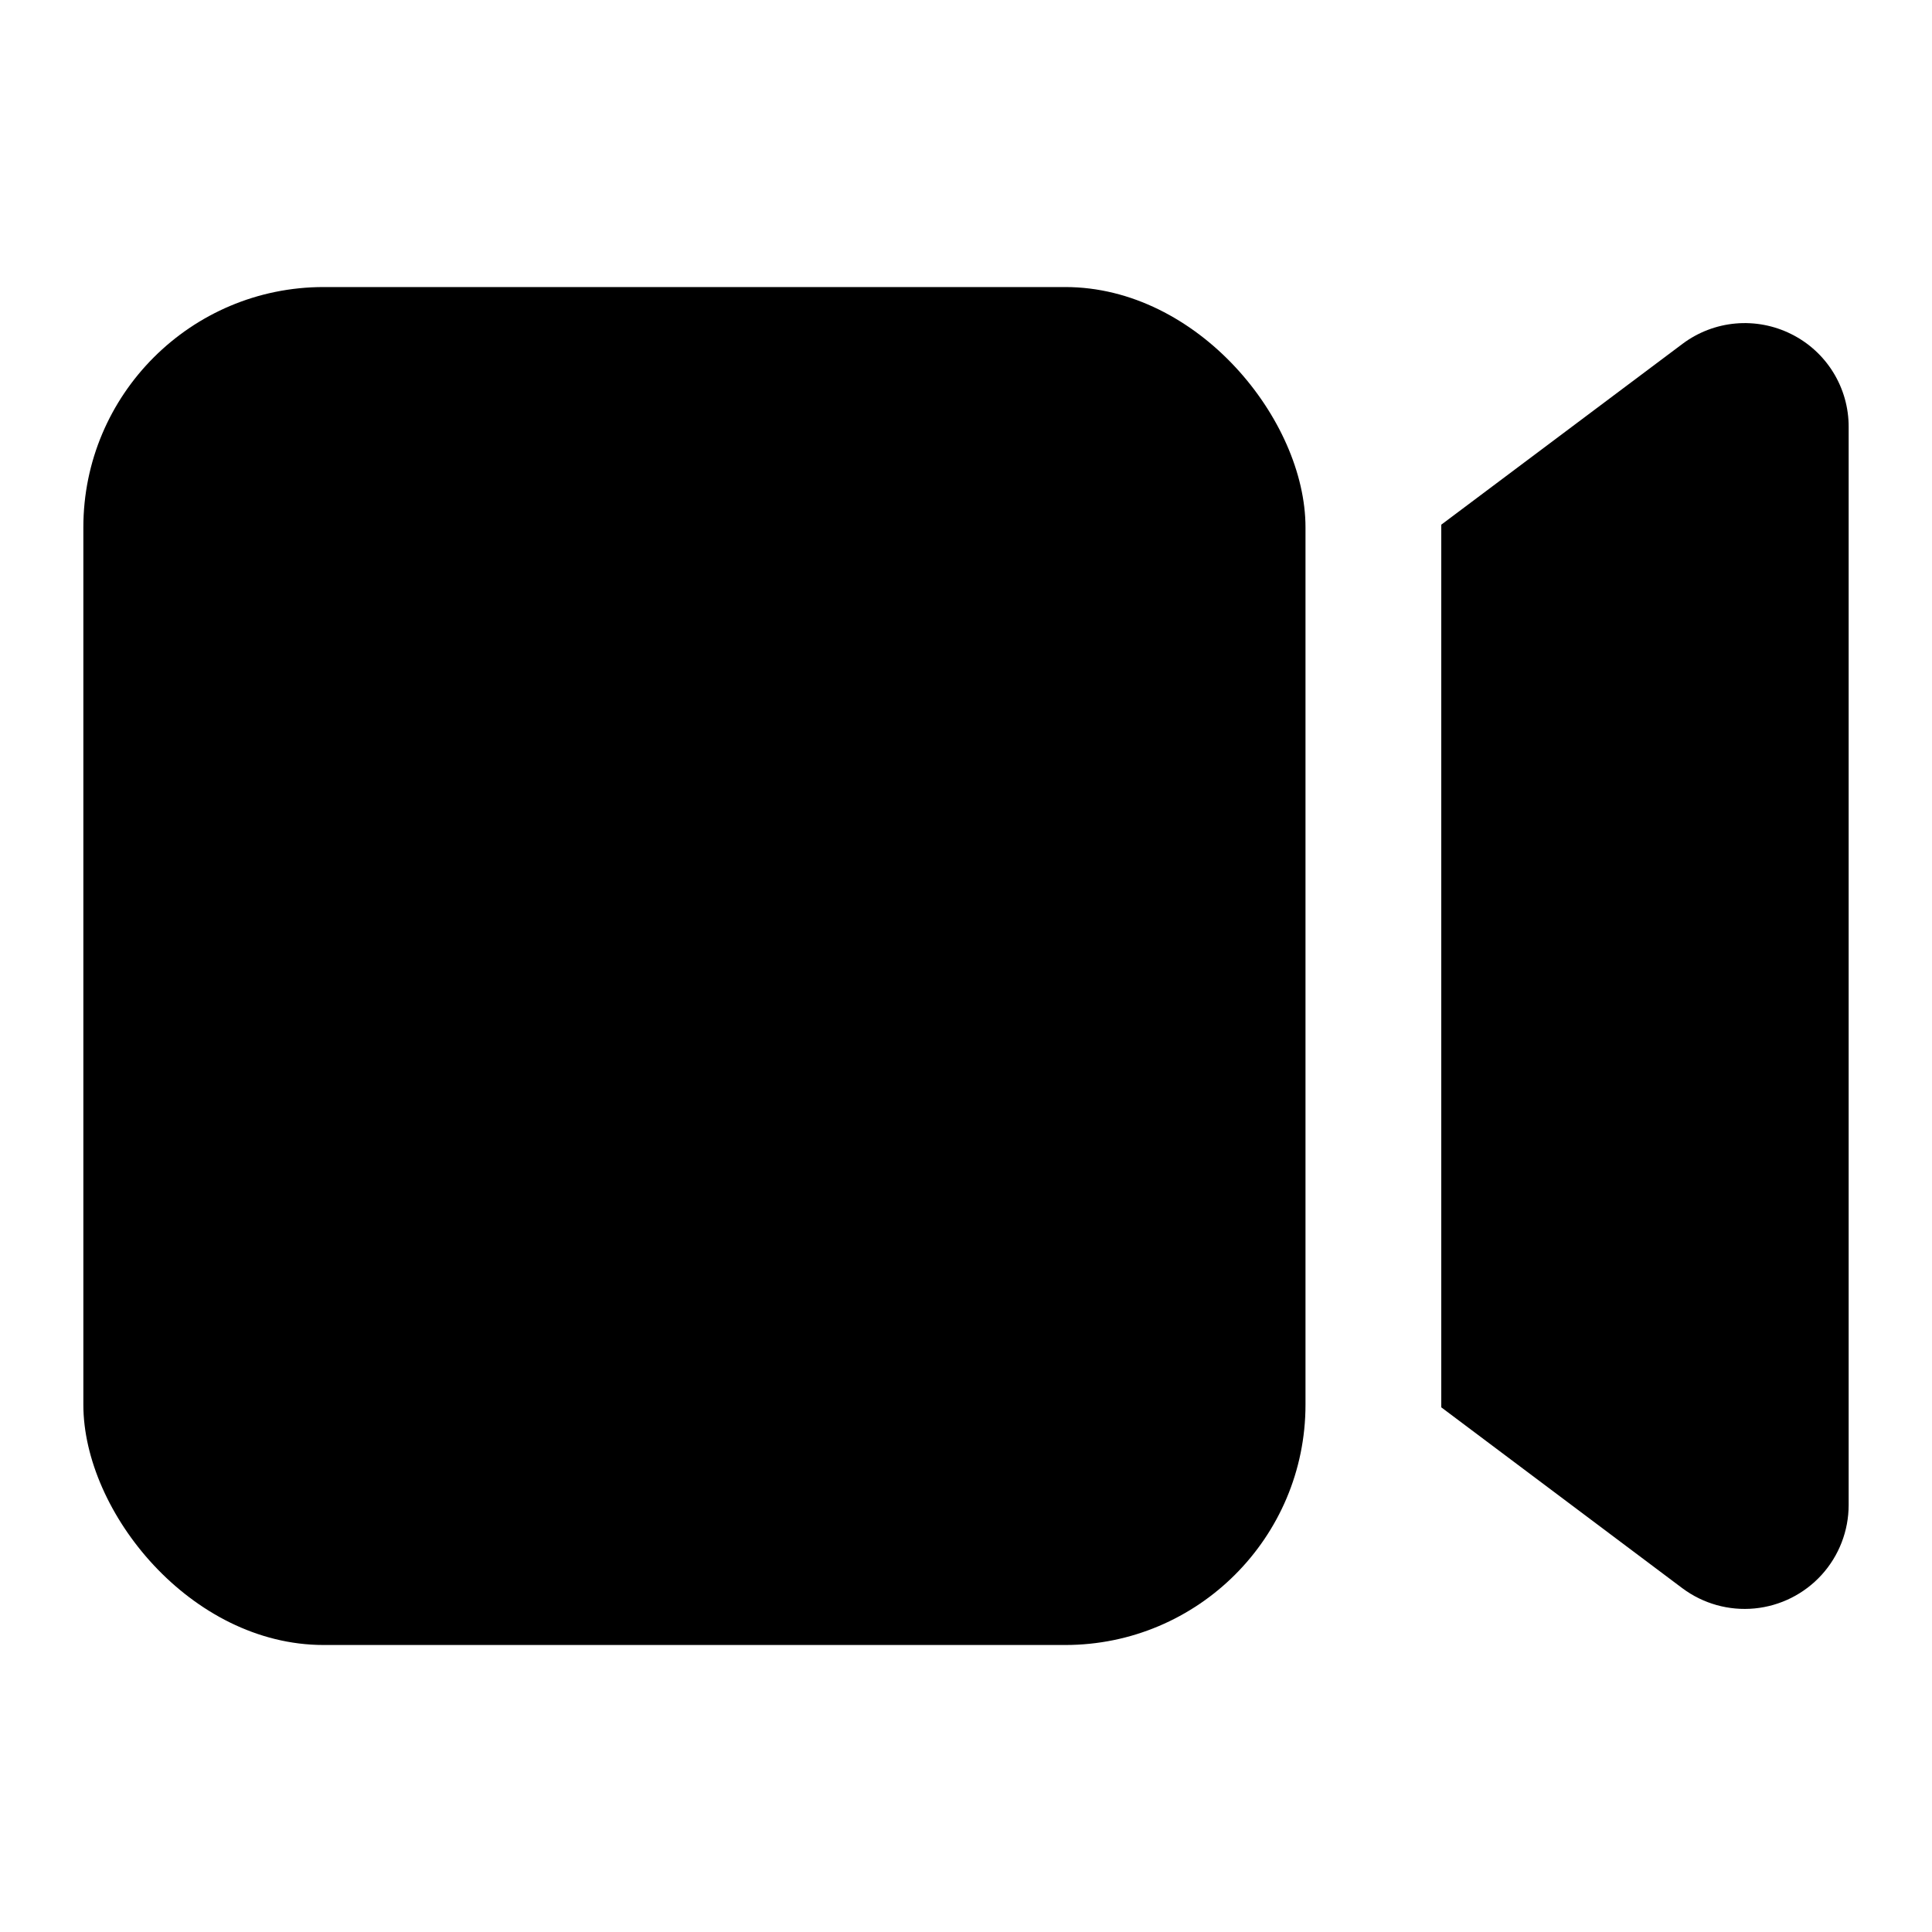 <?xml version="1.0" encoding="UTF-8"?>
<!-- Uploaded to: ICON Repo, www.svgrepo.com, Generator: ICON Repo Mixer Tools -->
<svg fill="#000000" width="800px" height="800px" version="1.1" viewBox="144 144 512 512" xmlns="http://www.w3.org/2000/svg">
 <g>
  <path d="m229.77 220.07h196.52c35.168 0 63.68 35.168 63.68 63.68v232.51c0 35.168-28.508 63.68-63.68 63.68h-196.52c-35.168 0-63.68-35.168-63.68-63.68v-232.51c0-35.168 28.508-63.68 63.68-63.68z"/>
  <path d="m618.71 232.54c-4.566-2.285-9.676-3.258-14.758-2.809-5.086 0.453-9.941 2.309-14.031 5.363l-63.969 47.953v233.91l63.91 47.953h0.004c5.488 4.094 12.309 6 19.125 5.344 6.82-0.66 13.148-3.832 17.758-8.898 4.606-5.07 7.16-11.672 7.164-18.523v-285.66c0.02-5.117-1.395-10.137-4.082-14.488-2.688-4.356-6.539-7.867-11.121-10.145z"/>
 </g>
</svg>